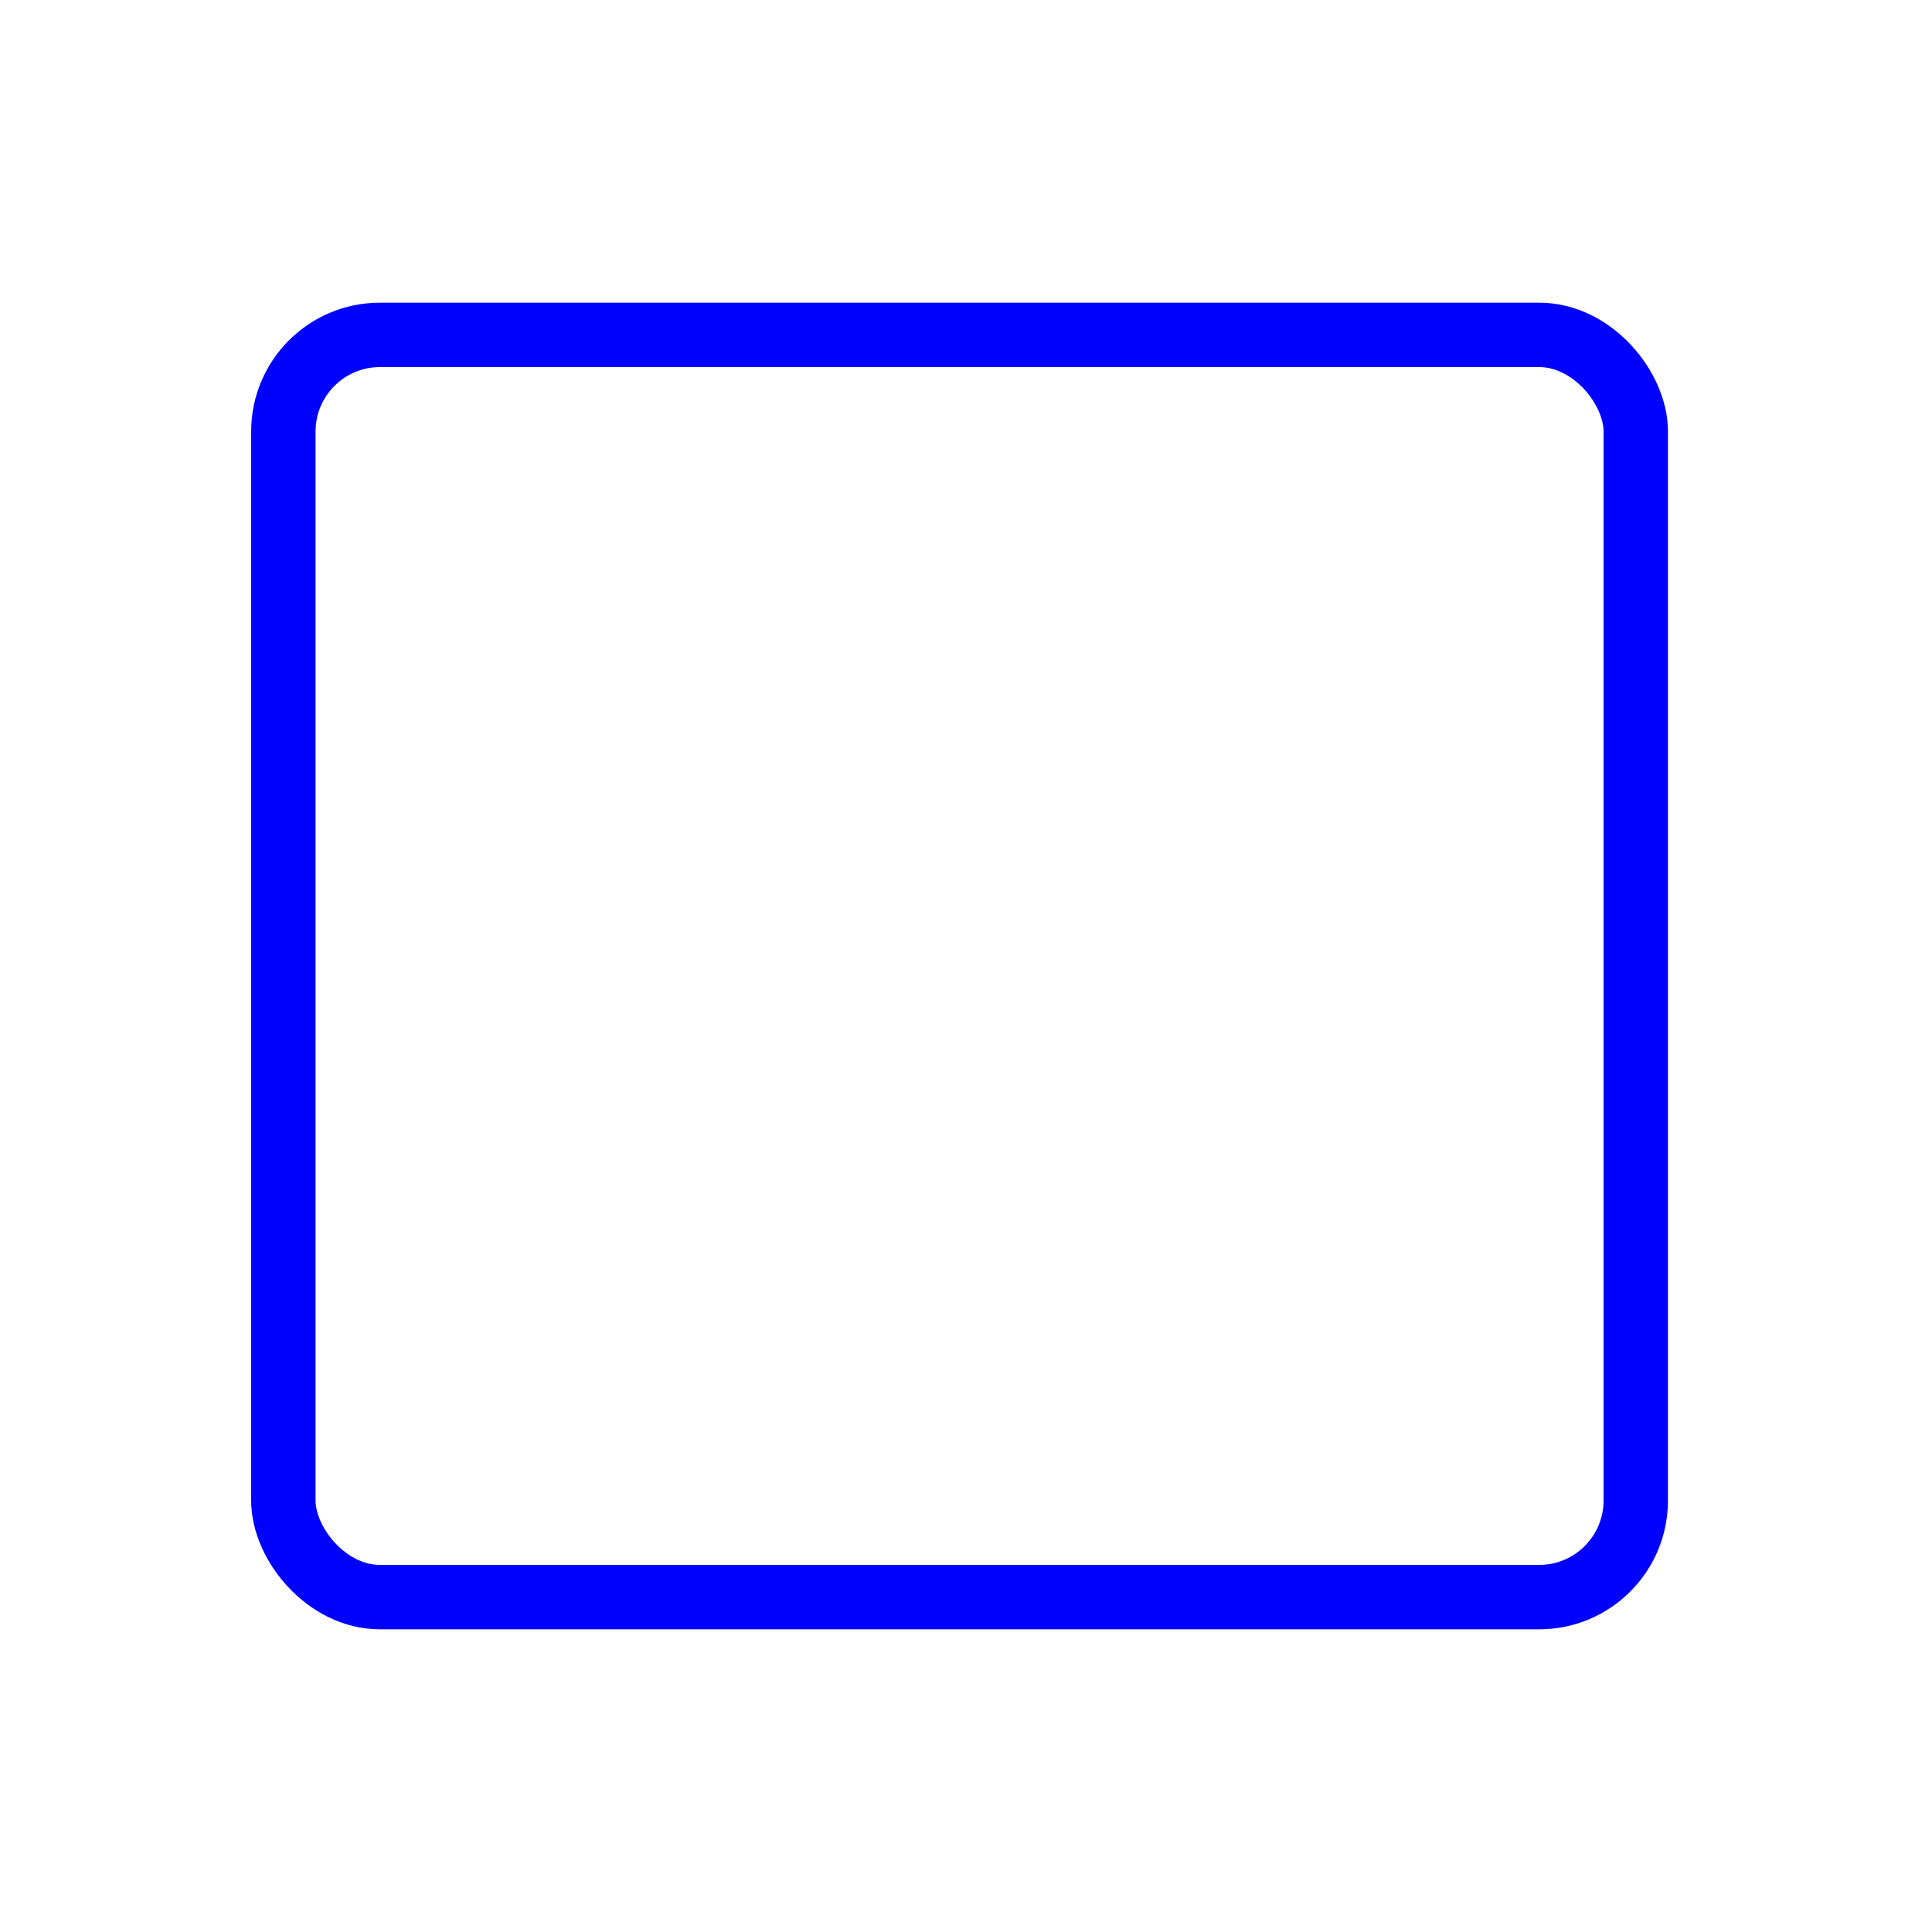 <?xml version="1.0"?><svg width="600" height="600" xmlns="http://www.w3.org/2000/svg">
 <!-- Created with SVG-edit - http://svg-edit.googlecode.com/ -->
 <title>Maximize1</title>
 <defs>
  <linearGradient y1="0.137" x1="0.176" id="svg_3">
   <stop offset="0" stop-color="#aaffff"/>
   <stop offset="1" stop-color="#550000"/>
  </linearGradient>
  <linearGradient spreadMethod="pad" y2="0" x2="1" y1="0.34" x1="0.176" id="svg_4">
   <stop offset="0" stop-color="#aaffff"/>
   <stop offset="0.512" stop-color="#550000"/>
   <stop offset="1" stop-opacity="0.996" stop-color="#7fff00"/>
  </linearGradient>
 </defs>
 <g>
  <title>Layer 1</title>
  <rect ry="30" rx="30" id="svg_1" height="392" width="420" y="104" x="88" stroke-width="20" stroke="#0000ff" fill="none"/>
 </g>
</svg>